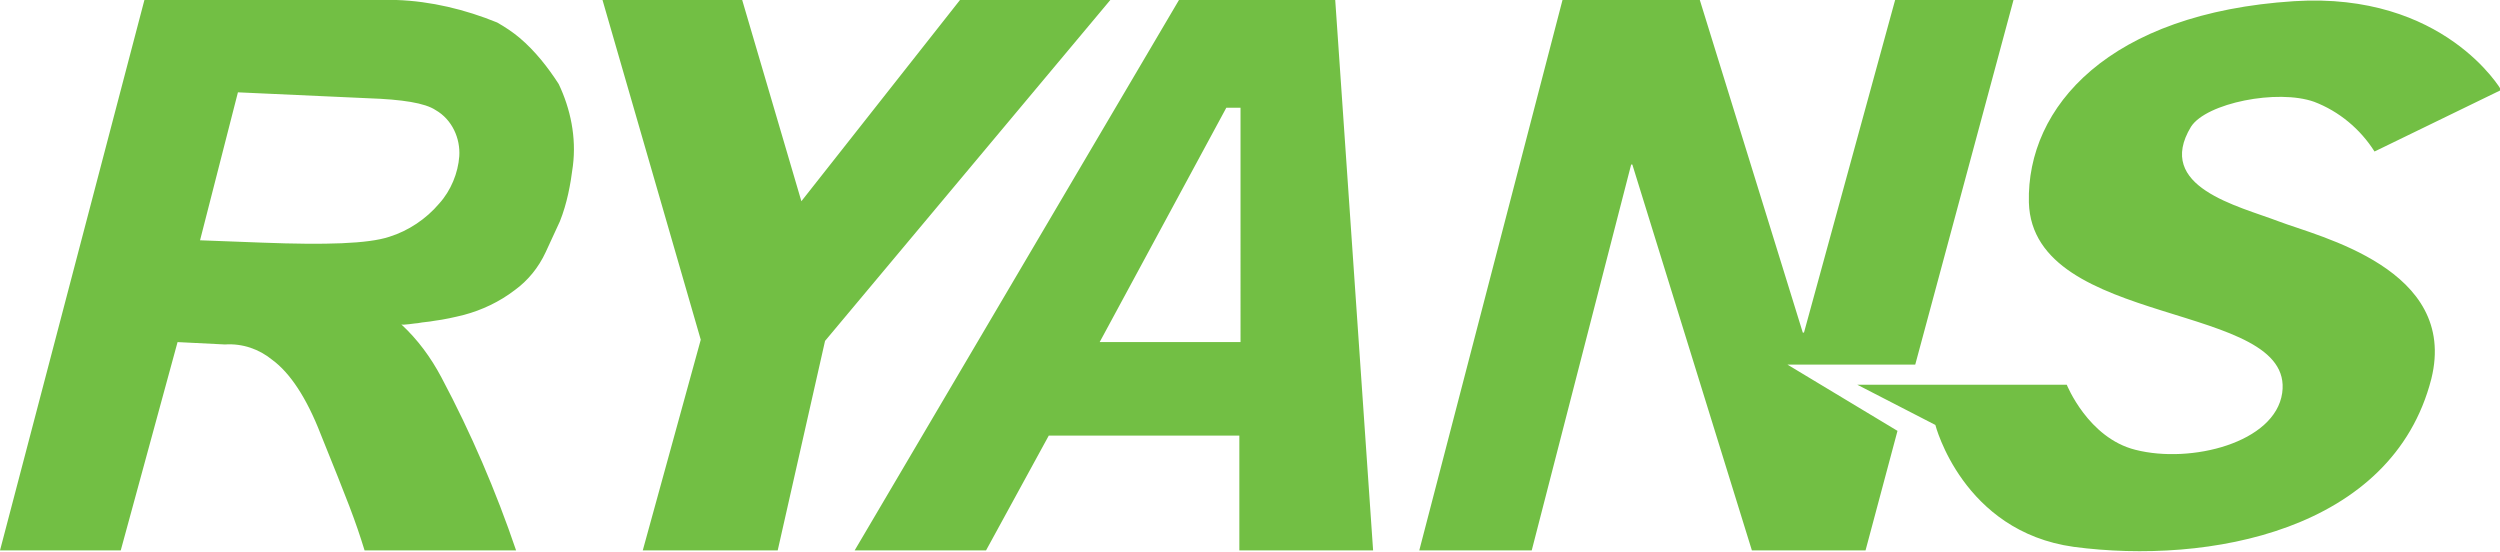 <?xml version="1.0" encoding="utf-8"?>
<!-- Generator: Adobe Illustrator 26.0.3, SVG Export Plug-In . SVG Version: 6.00 Build 0)  -->
<svg version="1.1" id="Layer_1" xmlns="http://www.w3.org/2000/svg" xmlns:xlink="http://www.w3.org/1999/xlink" x="0px" y="0px"
	 viewBox="0 0 211.2 46.6" style="enable-background:new 0 0 211.2 46.6;" xml:space="preserve">
<style type="text/css">
	.st0{fill-rule:evenodd;clip-rule:evenodd;fill:#72BF44;}
</style>
<g id="logo">
	<path class="st0" d="M81.1,0L67.7,17l-5-17H50.9l8.3,28.7l-4.9,17.8h11.4l4-17.7L93.8,0H81.1z M99.6,0L72.2,46.5h11.1l5.3-9.7h16.1
		v9.7H116L112.8,0H99.6z M104.8,28.9H92.9l10.7-19.8h1.2C104.8,9.1,104.8,28.9,104.8,28.9z M192.5,18.7c-3.4-1.3-10.5-2.9-7.4-8
		c1.3-2,7.3-3.2,10.4-2.1c2.1,0.8,3.9,2.3,5.1,4.2l10.7-5.2c0,0-4.8-8.3-17.5-7.5c-15.6,1-22.6,8.9-22.4,17
		c0.3,10.7,22.5,8.3,21.4,16.1c-0.6,4.2-7.7,6-12.4,4.8c-4-1-5.8-5.5-5.8-5.5h-17.7l6.6,3.4c0,0,2.3,9,11.7,10.3
		c11.3,1.5,26.9-1.3,30.2-14.2C207.7,22.7,195.9,20,192.5,18.7L192.5,18.7z M161.8,30.8L170.1,0h-10l-7.7,28.1h-0.1L143.6,0H132
		l-12.1,46.5h9.5l8.4-32.6h0.1L148,46.5h9.6l2.7-10.1l-9.3-5.6C151,30.8,161.8,30.8,161.8,30.8z M43.9,3.2c-0.6-0.5-1.2-0.9-1.9-1.3
		c-2.7-1.1-5.6-1.8-8.5-1.9H12.2L0,46.5h10.2L15,28.9l4,0.2c1.5-0.1,2.9,0.4,4,1.3c1.5,1.1,2.9,3.2,4.1,6.3c2.3,5.7,2.9,7.2,3.7,9.8
		h12.8c-1.7-5-3.8-9.9-6.3-14.6c-0.9-1.7-2-3.2-3.4-4.5c0.1,0.1,1.2-0.1,1.4-0.1c0.5-0.1,0.9-0.1,1.4-0.2c0.8-0.1,1.7-0.3,2.5-0.5
		c1.5-0.4,3-1.1,4.3-2.1c1.1-0.8,2-1.9,2.6-3.2c0.4-0.9,0.8-1.7,1.2-2.6c0.6-1.5,0.9-3.1,1.1-4.7c0.3-2.4-0.2-4.8-1.2-6.9
		C46.3,5.7,45.2,4.3,43.9,3.2z M37.1,17.2c-1.1,1.3-2.6,2.3-4.2,2.8c-1.8,0.6-5.4,0.7-10.7,0.5l-5.3-0.2l3.2-12.5l11,0.5
		c2.9,0.1,4.8,0.4,5.7,1c1.4,0.8,2.1,2.4,2,3.9C38.7,14.6,38.1,16.1,37.1,17.2z"/>
</g>
</svg>
